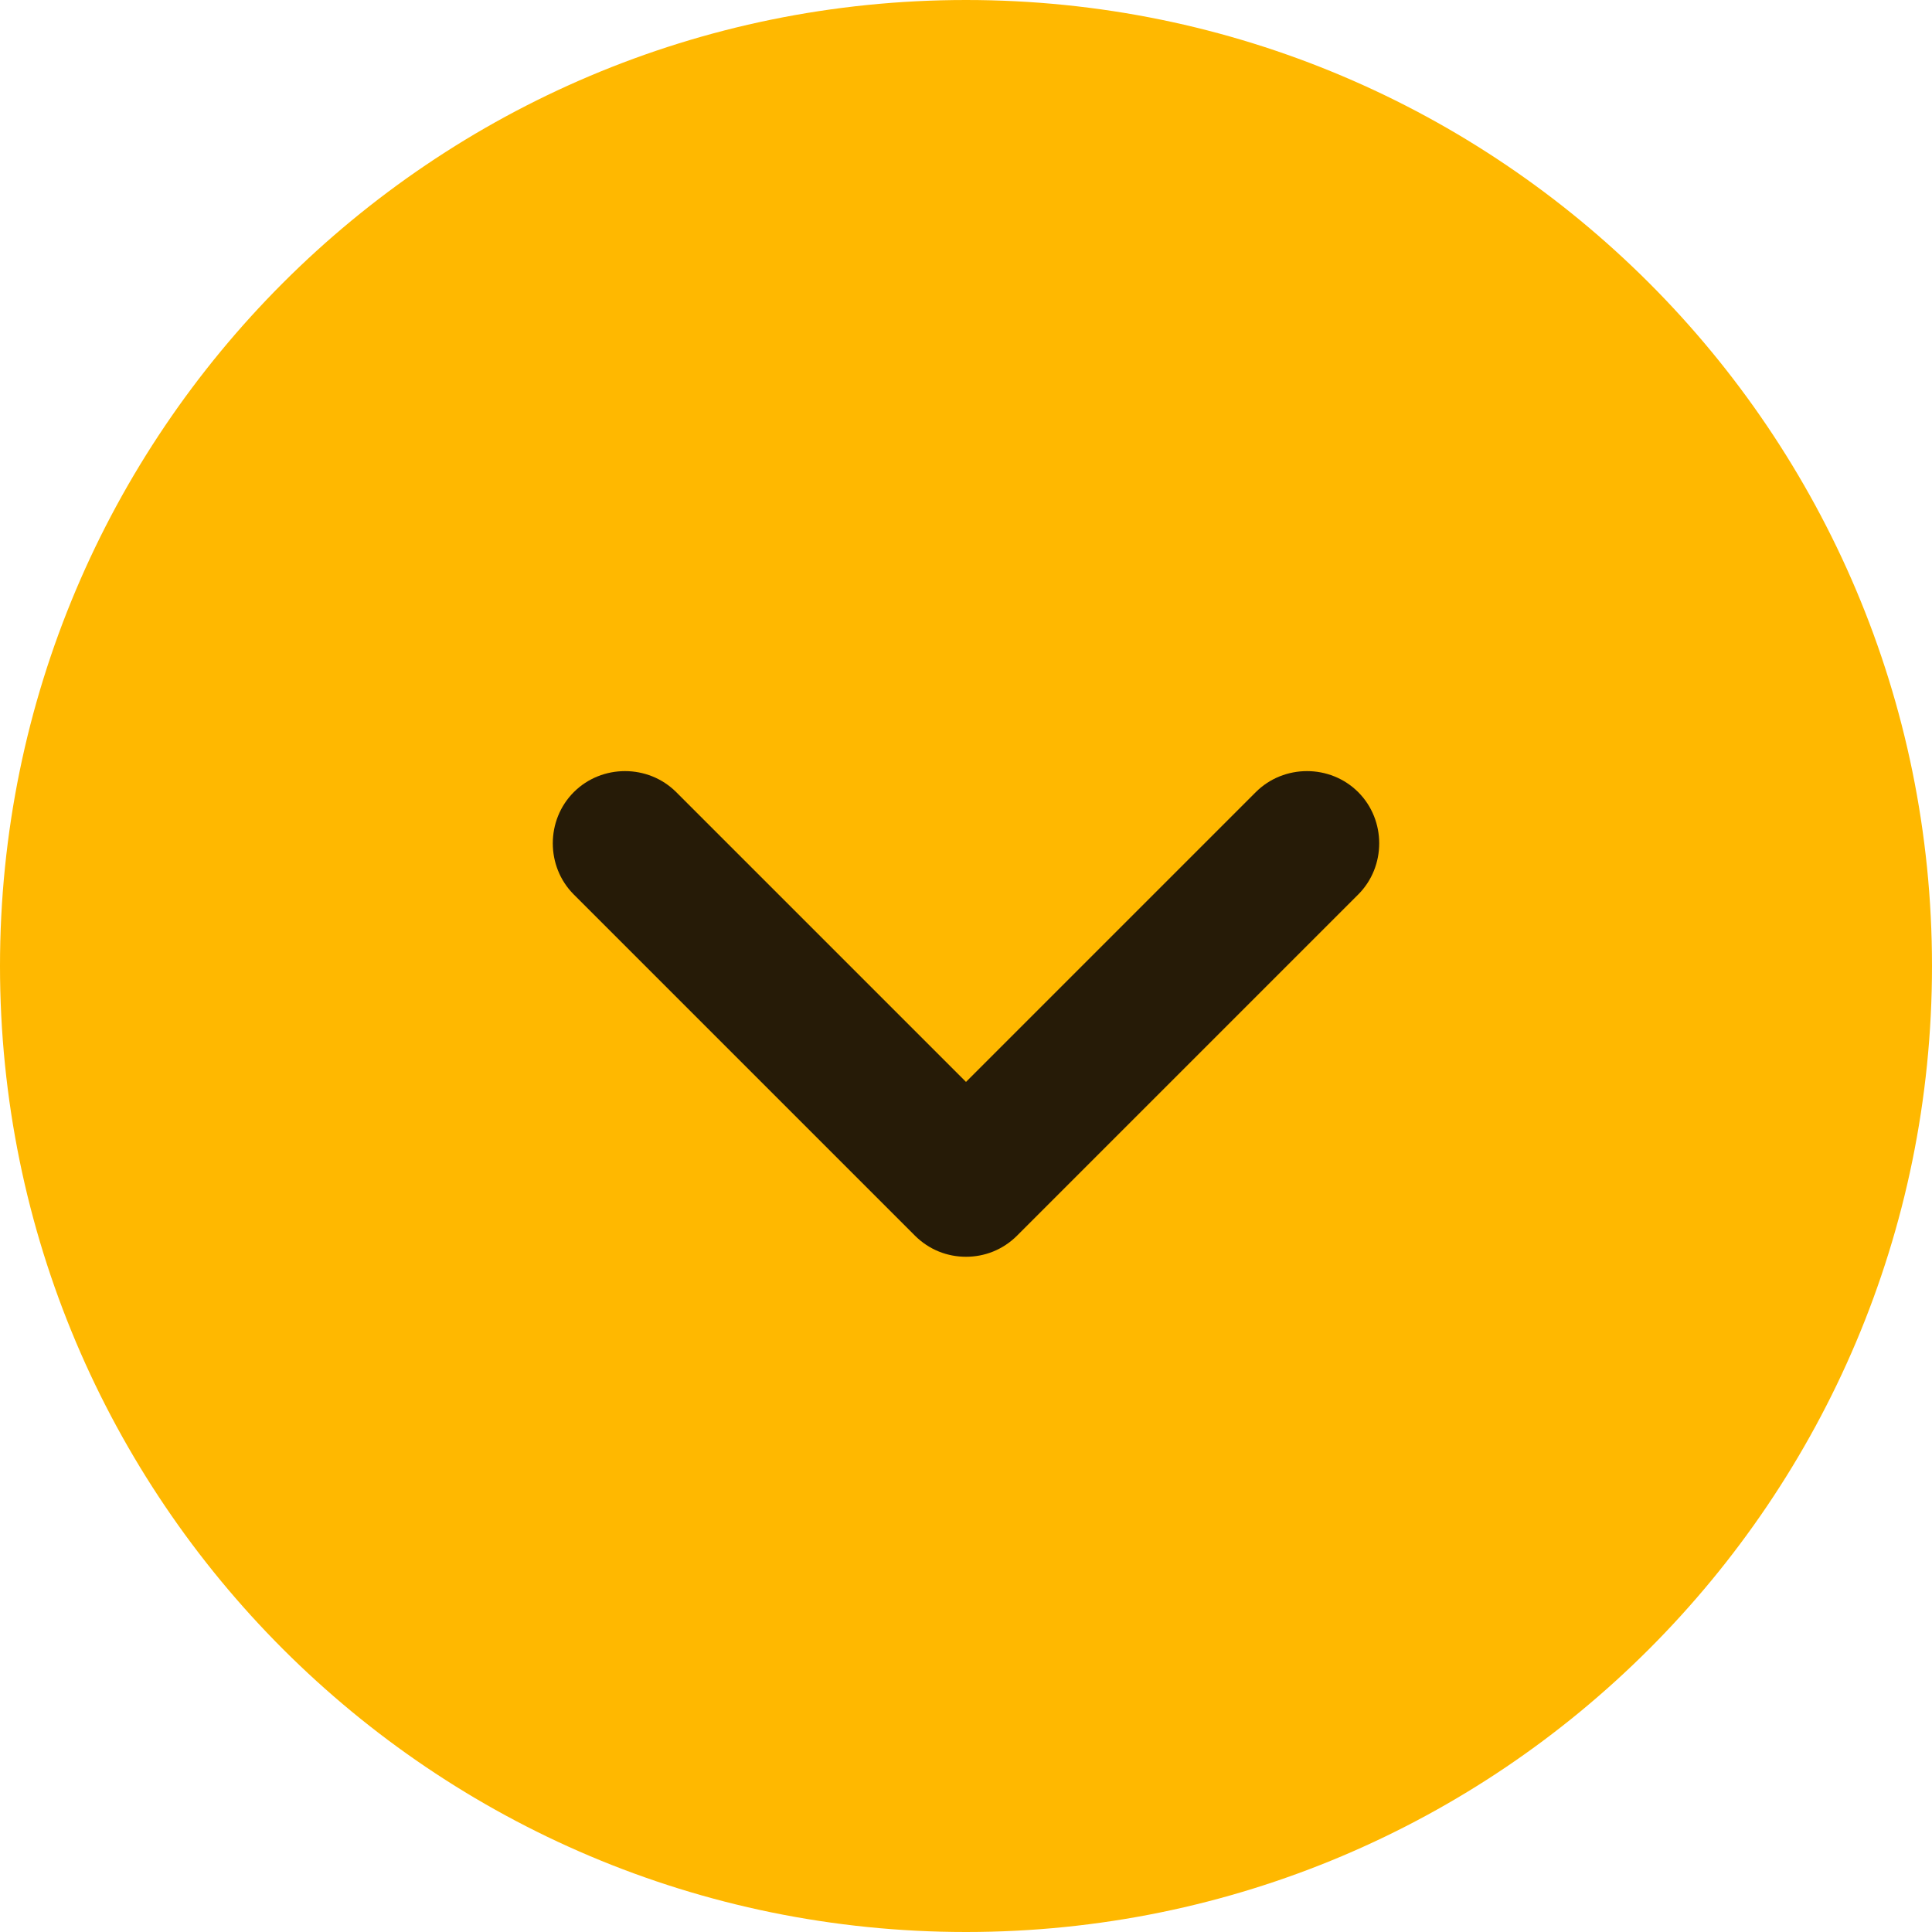 <svg width="20" height="20" viewBox="0 0 20 20" fill="none" xmlns="http://www.w3.org/2000/svg">
<path d="M20 10C20 15.523 15.523 20 10 20C4.477 20 0 15.523 0 10C0 4.477 4.477 0 10 0C15.523 0 20 4.477 20 10Z" fill="#FFB800"/>
<path d="M10 13.01C10.19 13.01 10.38 12.94 10.53 12.79L14.06 9.26C14.35 8.97 14.35 8.49 14.06 8.2C13.77 7.91 13.29 7.91 13 8.2L10 11.2L7 8.2C6.71 7.91 6.23 7.91 5.94 8.2C5.65 8.49 5.65 8.97 5.94 9.26L9.47 12.79C9.62 12.94 9.81 13.01 10 13.01Z" fill="#261B07"/>
</svg>
